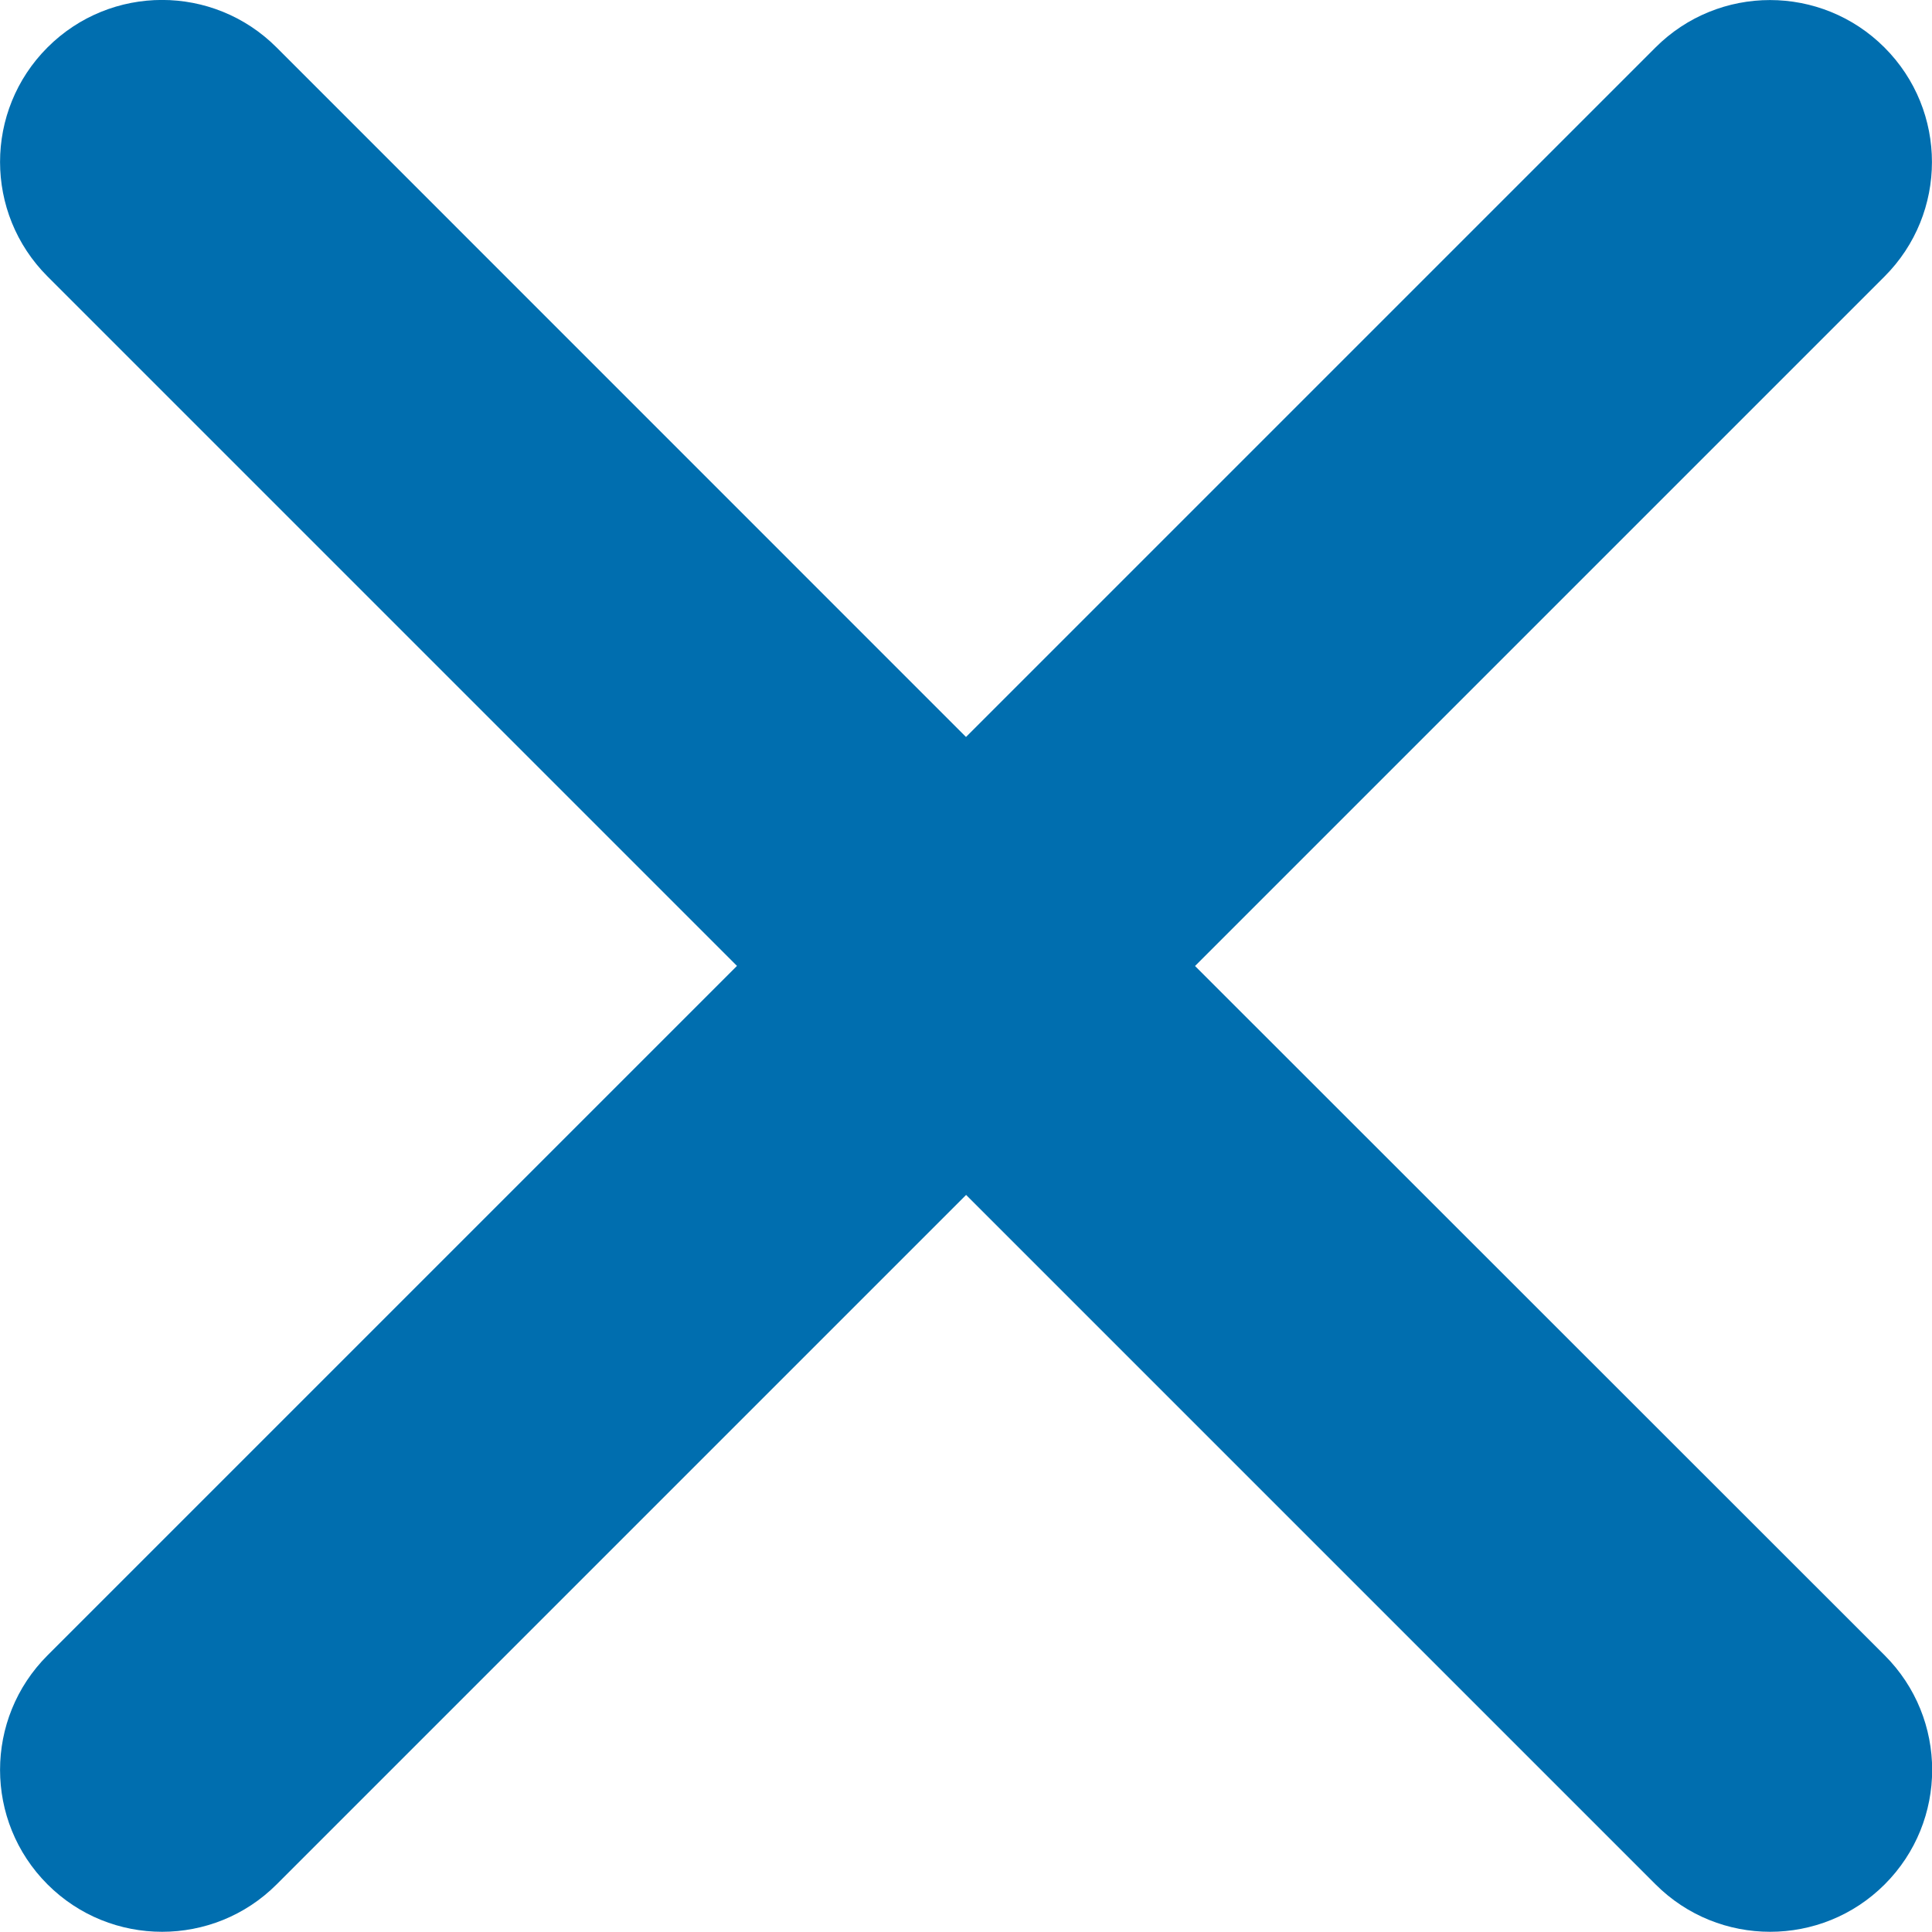 <?xml version="1.0" encoding="utf-8"?>
<!-- Generator: Adobe Illustrator 17.0.0, SVG Export Plug-In . SVG Version: 6.00 Build 0)  -->
<!DOCTYPE svg PUBLIC "-//W3C//DTD SVG 1.1//EN" "http://www.w3.org/Graphics/SVG/1.1/DTD/svg11.dtd">
<svg version="1.1" id="Calque_1" xmlns="http://www.w3.org/2000/svg" xmlns:xlink="http://www.w3.org/1999/xlink" x="0px" y="0px"
	 width="17.892px" height="17.892px" viewBox="0 0 17.892 17.892" enable-background="new 0 0 17.892 17.892" xml:space="preserve">
<path fill="#006EAF" d="M11.067,8.946l6.385-6.385c0.586-0.586,0.586-1.535,0-2.121s-1.535-0.586-2.121,0L8.946,6.825L2.561,0.439
	c-0.586-0.586-1.535-0.586-2.121,0s-0.586,1.535,0,2.121l6.385,6.385l-6.385,6.385c-0.586,0.586-0.586,1.535,0,2.121
	c0.293,0.293,0.677,0.439,1.061,0.439s0.768-0.146,1.061-0.439l6.385-6.385l6.385,6.385c0.293,0.293,0.677,0.439,1.061,0.439
	s0.768-0.146,1.061-0.439c0.586-0.586,0.586-1.535,0-2.121L11.067,8.946z"/>
</svg>
